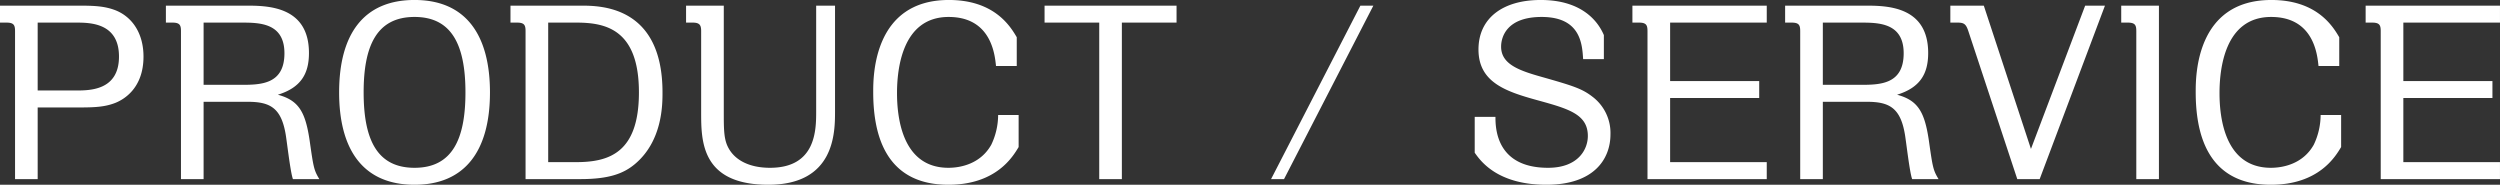 <svg xmlns="http://www.w3.org/2000/svg" width="636.406" height="47.032" viewBox="0 0 636.406 47.032">
  <rect x="0" y="0" width="636.406" height="47.032" fill="#333333" stroke="none"/>
  <defs>
    <style>
      .cls-1 {
        fill: #fff;
        fill-rule: evenodd;
      }
    </style>
  </defs>
  <path id="title_service.svg" class="cls-1" d="M357.74,248.842v4.32h1.68c1.86,0,2.16.66,2.16,2.16V293h5.76V274.761H377.9c3.96,0,6.6-.12,9.3-1.2,2.04-.84,7.079-3.66,7.079-11.76,0-5.64-2.639-9.959-7.079-11.759-2.64-1.02-5.1-1.2-9.3-1.2H357.74Zm19.319,4.32c3.54,0,10.98,0,10.98,8.639s-7.44,8.64-10.98,8.64H367.34V253.162h9.719Zm22.921-4.32v4.32h1.68c1.859,0,2.159.66,2.159,2.16V293h5.76V273.321h11.28c5.64,0,8.459,1.56,9.6,8.219,0.3,1.62,1.2,9.72,1.86,11.46h6.72c-1.38-2.28-1.5-3-2.46-9.78-1.08-7.319-2.76-10.259-8.1-11.7,5.82-1.8,7.92-5.28,7.92-10.62,0-12.059-10.739-12.059-16.2-12.059H399.98Zm19.139,4.32c4.56,0,11.039,0,11.039,7.8,0,7.92-6,8.04-11.039,8.04h-9.54V253.162h9.54Zm24.96,17.759c0,14.4,5.94,23.519,19.2,23.519,12.66,0,19.2-8.4,19.2-23.519,0-14.04-5.7-23.519-19.2-23.519C450.319,247.4,444.079,256.1,444.079,270.921Zm6.24,0c0-11.7,3.24-19.2,12.959-19.2,9.36,0,12.96,6.959,12.96,19.2,0,11.819-3.3,19.2-12.96,19.2C453.8,290.12,450.319,283.04,450.319,270.921Zm37.38-22.079v4.32h1.679c1.86,0,2.16.66,2.16,2.16V293h13.98c7.32,0,10.979-1.44,13.8-3.78,7.08-5.88,7.08-15.179,7.08-18.3,0-22.079-15.839-22.079-20.879-22.079H487.7Zm16.739,4.32c7.38,0,15.959,1.62,15.959,17.759,0,15.3-7.5,17.759-15.959,17.759H497.3V253.162h7.14Zm27.96-4.32v4.32h1.68c1.8,0,2.16.66,2.16,2.16v20.639c0,7.319,0,18.479,17.1,18.479,16.919,0,16.979-13.26,16.979-18.659V248.842h-4.8v26.939c0,4.74-.06,14.339-11.759,14.339-5.22,0-8.82-1.92-10.5-4.92-1.26-2.22-1.26-4.679-1.26-9.419V248.842h-9.6ZM616.576,264.2v-7.32c-1.56-2.639-5.58-9.479-17.279-9.479-19.259,0-19.259,19.439-19.259,23.4,0,9.48,2.279,23.639,19.139,23.639,12.3,0,16.5-7.32,17.879-9.6v-8.159h-5.22a17.634,17.634,0,0,1-1.74,7.559c-2.76,4.92-7.859,5.88-10.919,5.88-11.94,0-13.08-13.2-13.08-19.019,0-5.88,1.2-19.379,13.14-19.379,10.859,0,11.759,9.6,12.059,12.479h5.28Zm26.76-11.039h13.919v-4.32h-33.6v4.32h13.919V293h5.76V253.162Zm64.019-4.32h-3.3L681.316,293h3.3Zm58.679,13.619v-6.12c-1.32-3.119-5.22-8.939-16.079-8.939-9.72,0-15.84,4.68-15.84,12.6,0,8.34,6.9,10.68,14.94,12.9,7.859,2.16,12.9,3.54,12.9,9.119,0,3.42-2.46,8.1-10.139,8.1-13.26,0-13.38-10.2-13.38-12.959h-5.28v9.119c1.44,2.04,5.7,8.16,18.24,8.16,12.179,0,16.319-6.6,16.319-12.84a11.562,11.562,0,0,0-4.62-9.6c-2.64-2.04-4.92-2.76-12.959-5.04-5.76-1.62-10.26-3.24-10.26-7.68,0-2.34,1.32-7.559,10.32-7.559,9.959,0,10.319,6.959,10.559,10.739h5.28Zm41.46-13.619H773.3v4.32h1.68c1.86,0,2.16.66,2.16,2.16V293h30.359v-4.32H782.9V272.361h22.679v-4.32H782.9V253.162h24.6v-4.32Zm4.681,0v4.32h1.68c1.86,0,2.16.66,2.16,2.16V293h5.759V273.321h11.28c5.64,0,8.46,1.56,9.6,8.219,0.3,1.62,1.2,9.72,1.859,11.46h6.72c-1.38-2.28-1.5-3-2.46-9.78-1.08-7.319-2.76-10.259-8.1-11.7,5.819-1.8,7.919-5.28,7.919-10.62,0-12.059-10.739-12.059-16.2-12.059H812.175Zm19.139,4.32c4.56,0,11.04,0,11.04,7.8,0,7.92-6,8.04-11.04,8.04h-9.54V253.162h9.54Zm22.92-4.32v4.32h1.86c1.68,0,2.16.42,2.76,2.28L871.274,293h5.7l16.619-44.158h-5.04l-13.8,36.478-12-36.478h-8.52Zm43.5,0v4.32h1.679c1.86,0,2.16.66,2.16,2.16V293h5.76V248.842h-9.6Zm55.5,15.359v-7.32c-1.56-2.639-5.58-9.479-17.279-9.479-19.26,0-19.26,19.439-19.26,23.4,0,9.48,2.28,23.639,19.14,23.639,12.3,0,16.5-7.32,17.879-9.6v-8.159h-5.22a17.634,17.634,0,0,1-1.74,7.559c-2.76,4.92-7.859,5.88-10.919,5.88-11.94,0-13.08-13.2-13.08-19.019,0-5.88,1.2-19.379,13.14-19.379,10.859,0,11.759,9.6,12.059,12.479h5.28Zm40.919-15.359h-34.2v4.32h1.68c1.86,0,2.16.66,2.16,2.16V293h30.358v-4.32h-24.6V272.361h22.679v-4.32H969.552V253.162h24.6v-4.32Z" transform="translate(-357.75 -247.406)"/>
</svg>
